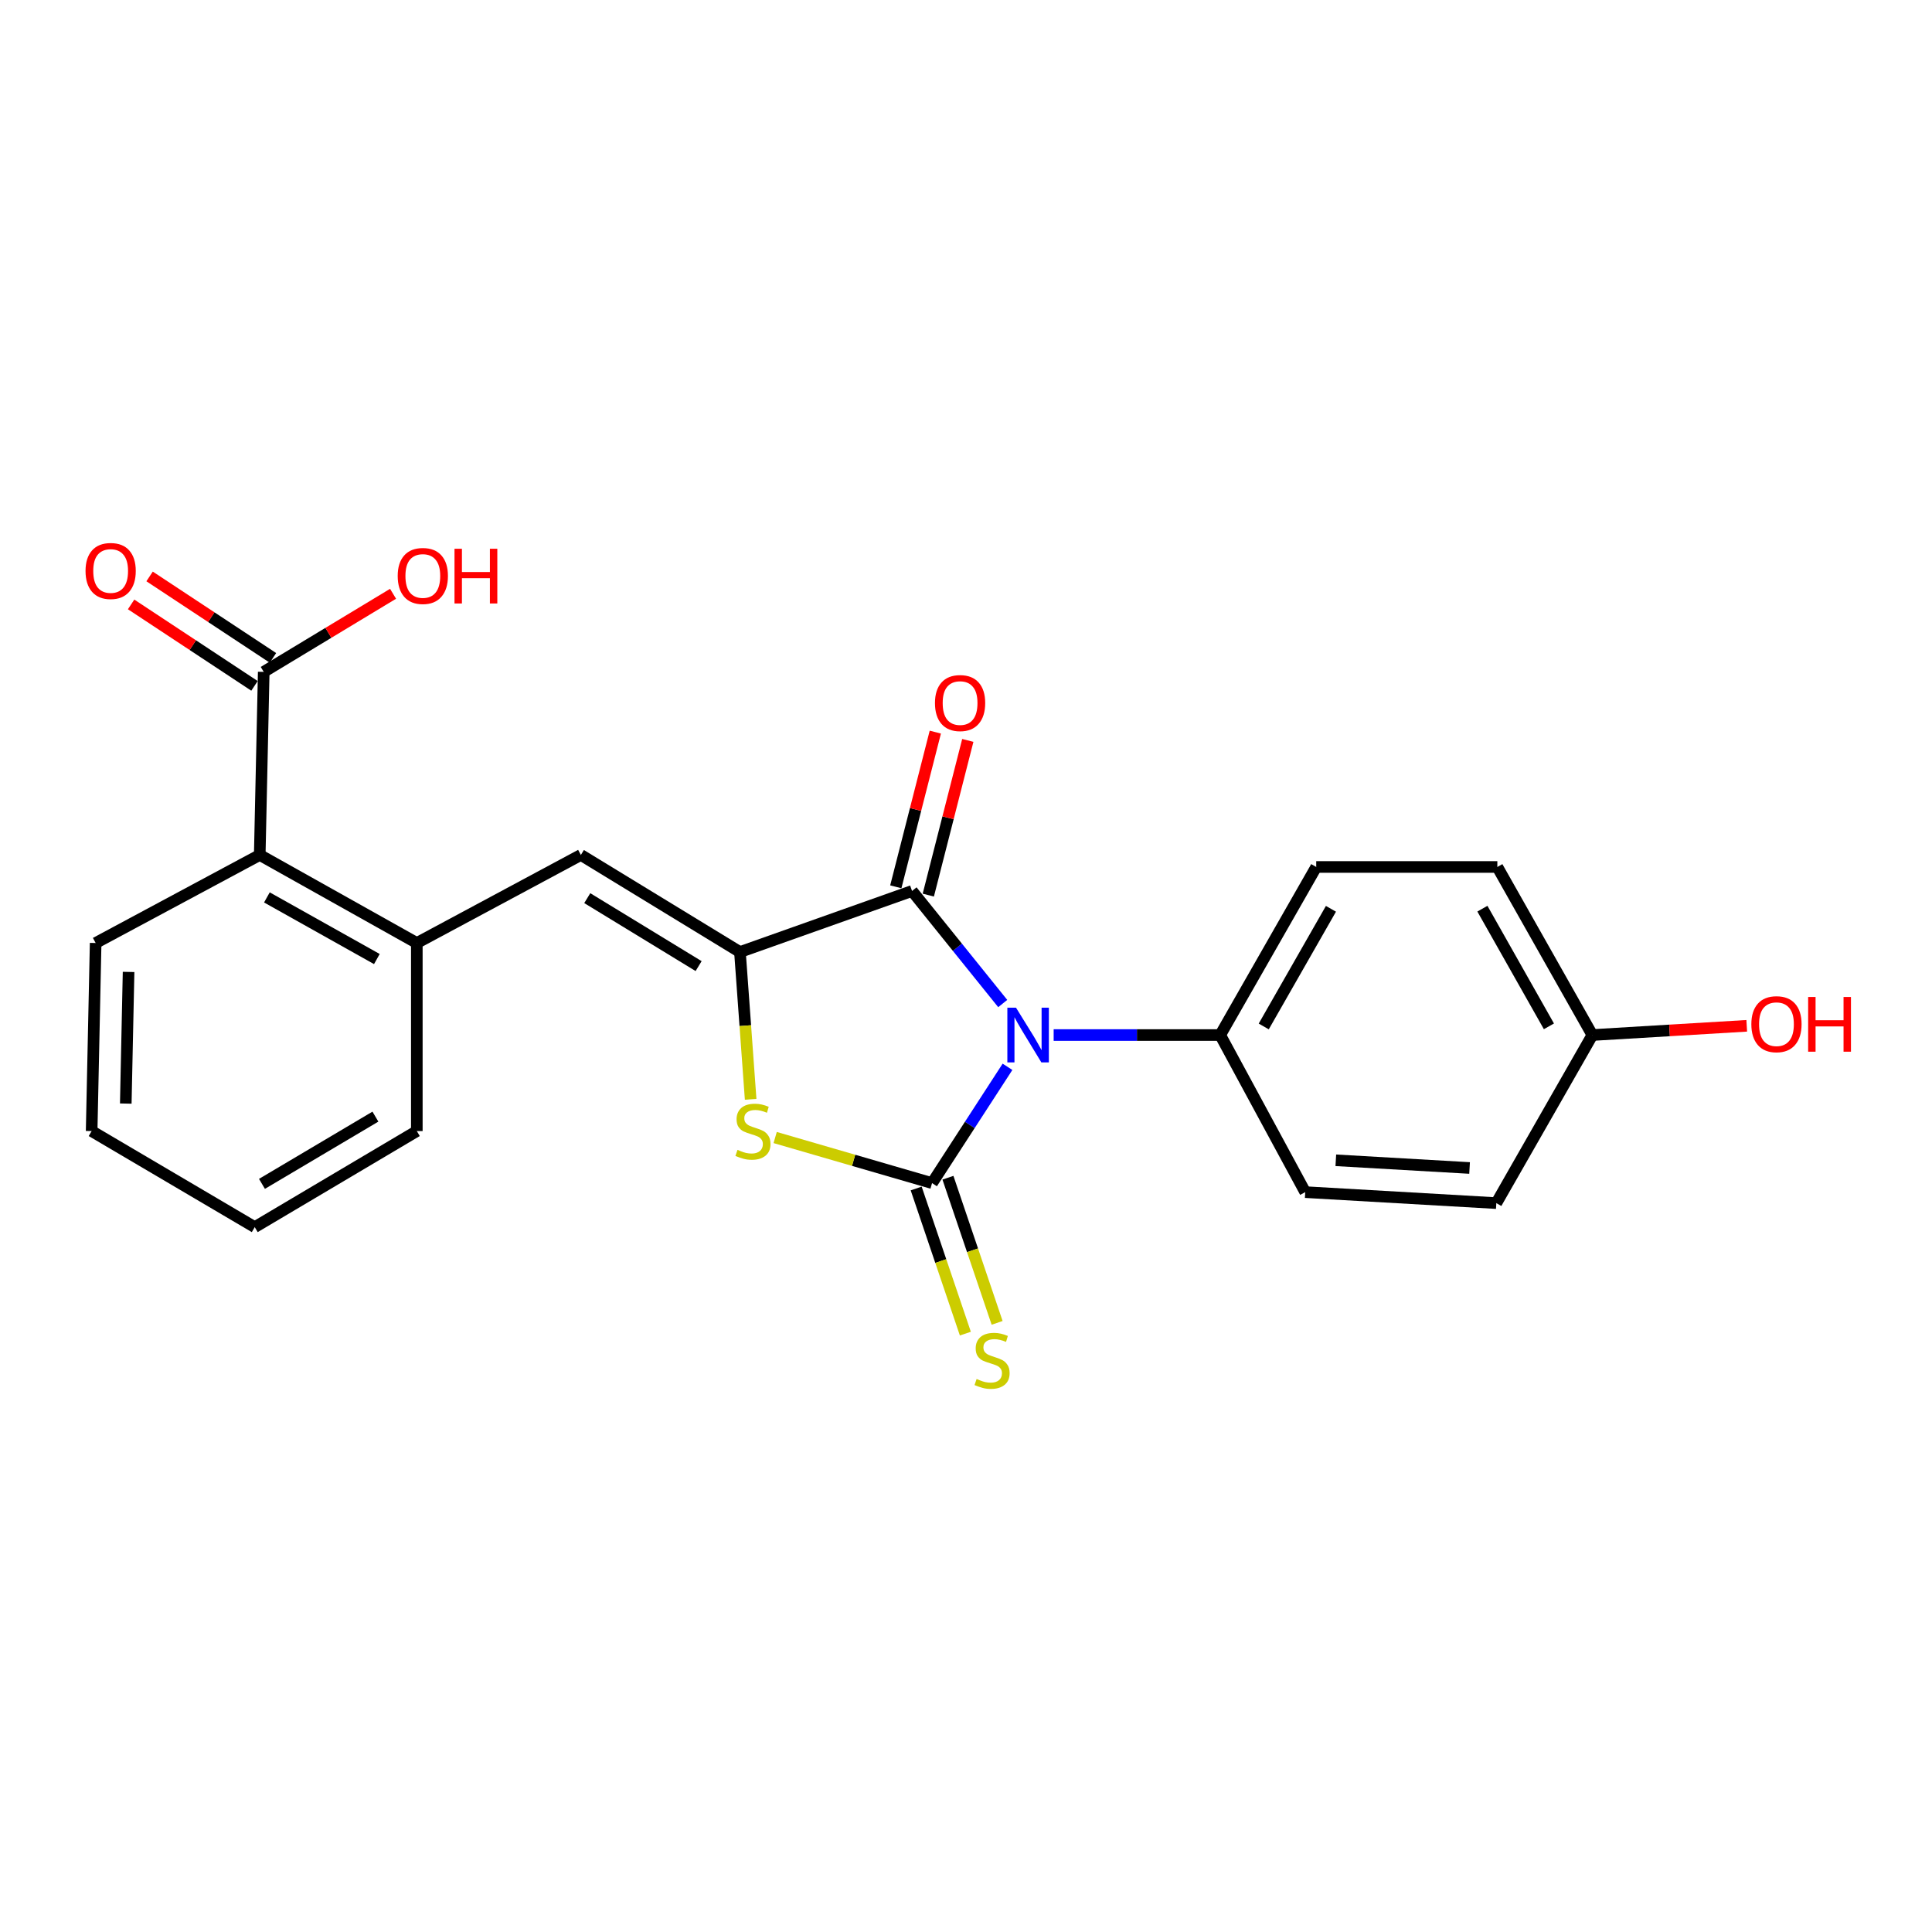 <?xml version='1.0' encoding='iso-8859-1'?>
<svg version='1.1' baseProfile='full'
              xmlns='http://www.w3.org/2000/svg'
                      xmlns:rdkit='http://www.rdkit.org/xml'
                      xmlns:xlink='http://www.w3.org/1999/xlink'
                  xml:space='preserve'
width='1000px' height='1000px' viewBox='0 0 1000 1000'>
<!-- END OF HEADER -->
<rect style='opacity:1.0;fill:#FFFFFF;stroke:none' width='1000' height='1000' x='0' y='0'> </rect>
<path class='bond-0' d='M 521.479,552.179 L 501.956,582.277' style='fill:none;fill-rule:evenodd;stroke:#0000FF;stroke-width:6px;stroke-linecap:butt;stroke-linejoin:miter;stroke-opacity:1' />
<path class='bond-0' d='M 501.956,582.277 L 482.433,612.374' style='fill:none;fill-rule:evenodd;stroke:#000000;stroke-width:6px;stroke-linecap:butt;stroke-linejoin:miter;stroke-opacity:1' />
<path class='bond-2' d='M 519.012,519.431 L 495.544,490.296' style='fill:none;fill-rule:evenodd;stroke:#0000FF;stroke-width:6px;stroke-linecap:butt;stroke-linejoin:miter;stroke-opacity:1' />
<path class='bond-2' d='M 495.544,490.296 L 472.076,461.161' style='fill:none;fill-rule:evenodd;stroke:#000000;stroke-width:6px;stroke-linecap:butt;stroke-linejoin:miter;stroke-opacity:1' />
<path class='bond-6' d='M 545.372,535.736 L 588.477,535.736' style='fill:none;fill-rule:evenodd;stroke:#0000FF;stroke-width:6px;stroke-linecap:butt;stroke-linejoin:miter;stroke-opacity:1' />
<path class='bond-6' d='M 588.477,535.736 L 631.582,535.736' style='fill:none;fill-rule:evenodd;stroke:#000000;stroke-width:6px;stroke-linecap:butt;stroke-linejoin:miter;stroke-opacity:1' />
<path class='bond-3' d='M 482.433,612.374 L 441.827,600.576' style='fill:none;fill-rule:evenodd;stroke:#000000;stroke-width:6px;stroke-linecap:butt;stroke-linejoin:miter;stroke-opacity:1' />
<path class='bond-3' d='M 441.827,600.576 L 401.222,588.779' style='fill:none;fill-rule:evenodd;stroke:#CCCC00;stroke-width:6px;stroke-linecap:butt;stroke-linejoin:miter;stroke-opacity:1' />
<path class='bond-9' d='M 474.213,615.16 L 486.941,652.722' style='fill:none;fill-rule:evenodd;stroke:#000000;stroke-width:6px;stroke-linecap:butt;stroke-linejoin:miter;stroke-opacity:1' />
<path class='bond-9' d='M 486.941,652.722 L 499.67,690.283' style='fill:none;fill-rule:evenodd;stroke:#CCCC00;stroke-width:6px;stroke-linecap:butt;stroke-linejoin:miter;stroke-opacity:1' />
<path class='bond-9' d='M 490.653,609.589 L 503.382,647.15' style='fill:none;fill-rule:evenodd;stroke:#000000;stroke-width:6px;stroke-linecap:butt;stroke-linejoin:miter;stroke-opacity:1' />
<path class='bond-9' d='M 503.382,647.15 L 516.11,684.712' style='fill:none;fill-rule:evenodd;stroke:#CCCC00;stroke-width:6px;stroke-linecap:butt;stroke-linejoin:miter;stroke-opacity:1' />
<path class='bond-1' d='M 382.997,492.773 L 472.076,461.161' style='fill:none;fill-rule:evenodd;stroke:#000000;stroke-width:6px;stroke-linecap:butt;stroke-linejoin:miter;stroke-opacity:1' />
<path class='bond-4' d='M 382.997,492.773 L 300.659,442.52' style='fill:none;fill-rule:evenodd;stroke:#000000;stroke-width:6px;stroke-linecap:butt;stroke-linejoin:miter;stroke-opacity:1' />
<path class='bond-4' d='M 361.603,500.052 L 303.966,464.875' style='fill:none;fill-rule:evenodd;stroke:#000000;stroke-width:6px;stroke-linecap:butt;stroke-linejoin:miter;stroke-opacity:1' />
<path class='bond-23' d='M 382.997,492.773 L 385.765,530.885' style='fill:none;fill-rule:evenodd;stroke:#000000;stroke-width:6px;stroke-linecap:butt;stroke-linejoin:miter;stroke-opacity:1' />
<path class='bond-23' d='M 385.765,530.885 L 388.534,568.997' style='fill:none;fill-rule:evenodd;stroke:#CCCC00;stroke-width:6px;stroke-linecap:butt;stroke-linejoin:miter;stroke-opacity:1' />
<path class='bond-10' d='M 480.485,463.309 L 490.71,423.273' style='fill:none;fill-rule:evenodd;stroke:#000000;stroke-width:6px;stroke-linecap:butt;stroke-linejoin:miter;stroke-opacity:1' />
<path class='bond-10' d='M 490.71,423.273 L 500.935,383.237' style='fill:none;fill-rule:evenodd;stroke:#FF0000;stroke-width:6px;stroke-linecap:butt;stroke-linejoin:miter;stroke-opacity:1' />
<path class='bond-10' d='M 463.666,459.013 L 473.891,418.977' style='fill:none;fill-rule:evenodd;stroke:#000000;stroke-width:6px;stroke-linecap:butt;stroke-linejoin:miter;stroke-opacity:1' />
<path class='bond-10' d='M 473.891,418.977 L 484.116,378.942' style='fill:none;fill-rule:evenodd;stroke:#FF0000;stroke-width:6px;stroke-linecap:butt;stroke-linejoin:miter;stroke-opacity:1' />
<path class='bond-5' d='M 300.659,442.52 L 215.746,488.096' style='fill:none;fill-rule:evenodd;stroke:#000000;stroke-width:6px;stroke-linecap:butt;stroke-linejoin:miter;stroke-opacity:1' />
<path class='bond-8' d='M 215.746,488.096 L 134.44,442.52' style='fill:none;fill-rule:evenodd;stroke:#000000;stroke-width:6px;stroke-linecap:butt;stroke-linejoin:miter;stroke-opacity:1' />
<path class='bond-8' d='M 195.063,496.401 L 138.148,464.498' style='fill:none;fill-rule:evenodd;stroke:#000000;stroke-width:6px;stroke-linecap:butt;stroke-linejoin:miter;stroke-opacity:1' />
<path class='bond-19' d='M 215.746,488.096 L 215.746,585.439' style='fill:none;fill-rule:evenodd;stroke:#000000;stroke-width:6px;stroke-linecap:butt;stroke-linejoin:miter;stroke-opacity:1' />
<path class='bond-12' d='M 631.582,535.736 L 681.276,448.74' style='fill:none;fill-rule:evenodd;stroke:#000000;stroke-width:6px;stroke-linecap:butt;stroke-linejoin:miter;stroke-opacity:1' />
<path class='bond-12' d='M 654.109,531.296 L 688.895,470.399' style='fill:none;fill-rule:evenodd;stroke:#000000;stroke-width:6px;stroke-linecap:butt;stroke-linejoin:miter;stroke-opacity:1' />
<path class='bond-13' d='M 631.582,535.736 L 675.586,617.042' style='fill:none;fill-rule:evenodd;stroke:#000000;stroke-width:6px;stroke-linecap:butt;stroke-linejoin:miter;stroke-opacity:1' />
<path class='bond-7' d='M 136.504,347.761 L 134.44,442.52' style='fill:none;fill-rule:evenodd;stroke:#000000;stroke-width:6px;stroke-linecap:butt;stroke-linejoin:miter;stroke-opacity:1' />
<path class='bond-11' d='M 141.286,340.518 L 109.356,319.439' style='fill:none;fill-rule:evenodd;stroke:#000000;stroke-width:6px;stroke-linecap:butt;stroke-linejoin:miter;stroke-opacity:1' />
<path class='bond-11' d='M 109.356,319.439 L 77.427,298.36' style='fill:none;fill-rule:evenodd;stroke:#FF0000;stroke-width:6px;stroke-linecap:butt;stroke-linejoin:miter;stroke-opacity:1' />
<path class='bond-11' d='M 131.722,355.004 L 99.793,333.925' style='fill:none;fill-rule:evenodd;stroke:#000000;stroke-width:6px;stroke-linecap:butt;stroke-linejoin:miter;stroke-opacity:1' />
<path class='bond-11' d='M 99.793,333.925 L 67.863,312.846' style='fill:none;fill-rule:evenodd;stroke:#FF0000;stroke-width:6px;stroke-linecap:butt;stroke-linejoin:miter;stroke-opacity:1' />
<path class='bond-14' d='M 136.504,347.761 L 169.975,327.55' style='fill:none;fill-rule:evenodd;stroke:#000000;stroke-width:6px;stroke-linecap:butt;stroke-linejoin:miter;stroke-opacity:1' />
<path class='bond-14' d='M 169.975,327.55 L 203.447,307.34' style='fill:none;fill-rule:evenodd;stroke:#FF0000;stroke-width:6px;stroke-linecap:butt;stroke-linejoin:miter;stroke-opacity:1' />
<path class='bond-20' d='M 134.44,442.52 L 49.508,488.096' style='fill:none;fill-rule:evenodd;stroke:#000000;stroke-width:6px;stroke-linecap:butt;stroke-linejoin:miter;stroke-opacity:1' />
<path class='bond-17' d='M 681.276,448.74 L 775.022,448.74' style='fill:none;fill-rule:evenodd;stroke:#000000;stroke-width:6px;stroke-linecap:butt;stroke-linejoin:miter;stroke-opacity:1' />
<path class='bond-16' d='M 675.586,617.042 L 774.492,622.731' style='fill:none;fill-rule:evenodd;stroke:#000000;stroke-width:6px;stroke-linecap:butt;stroke-linejoin:miter;stroke-opacity:1' />
<path class='bond-16' d='M 691.419,600.565 L 760.653,604.548' style='fill:none;fill-rule:evenodd;stroke:#000000;stroke-width:6px;stroke-linecap:butt;stroke-linejoin:miter;stroke-opacity:1' />
<path class='bond-15' d='M 824.205,535.736 L 774.492,622.731' style='fill:none;fill-rule:evenodd;stroke:#000000;stroke-width:6px;stroke-linecap:butt;stroke-linejoin:miter;stroke-opacity:1' />
<path class='bond-18' d='M 824.205,535.736 L 864.157,533.346' style='fill:none;fill-rule:evenodd;stroke:#000000;stroke-width:6px;stroke-linecap:butt;stroke-linejoin:miter;stroke-opacity:1' />
<path class='bond-18' d='M 864.157,533.346 L 904.108,530.957' style='fill:none;fill-rule:evenodd;stroke:#FF0000;stroke-width:6px;stroke-linecap:butt;stroke-linejoin:miter;stroke-opacity:1' />
<path class='bond-24' d='M 824.205,535.736 L 775.022,448.74' style='fill:none;fill-rule:evenodd;stroke:#000000;stroke-width:6px;stroke-linecap:butt;stroke-linejoin:miter;stroke-opacity:1' />
<path class='bond-24' d='M 801.717,531.229 L 767.289,470.332' style='fill:none;fill-rule:evenodd;stroke:#000000;stroke-width:6px;stroke-linecap:butt;stroke-linejoin:miter;stroke-opacity:1' />
<path class='bond-21' d='M 215.746,585.439 L 131.856,635.162' style='fill:none;fill-rule:evenodd;stroke:#000000;stroke-width:6px;stroke-linecap:butt;stroke-linejoin:miter;stroke-opacity:1' />
<path class='bond-21' d='M 194.312,577.965 L 135.589,612.771' style='fill:none;fill-rule:evenodd;stroke:#000000;stroke-width:6px;stroke-linecap:butt;stroke-linejoin:miter;stroke-opacity:1' />
<path class='bond-25' d='M 49.508,488.096 L 47.435,585.439' style='fill:none;fill-rule:evenodd;stroke:#000000;stroke-width:6px;stroke-linecap:butt;stroke-linejoin:miter;stroke-opacity:1' />
<path class='bond-25' d='M 66.552,503.067 L 65.101,571.207' style='fill:none;fill-rule:evenodd;stroke:#000000;stroke-width:6px;stroke-linecap:butt;stroke-linejoin:miter;stroke-opacity:1' />
<path class='bond-22' d='M 131.856,635.162 L 47.435,585.439' style='fill:none;fill-rule:evenodd;stroke:#000000;stroke-width:6px;stroke-linecap:butt;stroke-linejoin:miter;stroke-opacity:1' />
<path  class='atom-0' d='M 525.886 521.576
L 535.166 536.576
Q 536.086 538.056, 537.566 540.736
Q 539.046 543.416, 539.126 543.576
L 539.126 521.576
L 542.886 521.576
L 542.886 549.896
L 539.006 549.896
L 529.046 533.496
Q 527.886 531.576, 526.646 529.376
Q 525.446 527.176, 525.086 526.496
L 525.086 549.896
L 521.406 549.896
L 521.406 521.576
L 525.886 521.576
' fill='#0000FF'/>
<path  class='atom-4' d='M 381.728 595.159
Q 382.048 595.279, 383.368 595.839
Q 384.688 596.399, 386.128 596.759
Q 387.608 597.079, 389.048 597.079
Q 391.728 597.079, 393.288 595.799
Q 394.848 594.479, 394.848 592.199
Q 394.848 590.639, 394.048 589.679
Q 393.288 588.719, 392.088 588.199
Q 390.888 587.679, 388.888 587.079
Q 386.368 586.319, 384.848 585.599
Q 383.368 584.879, 382.288 583.359
Q 381.248 581.839, 381.248 579.279
Q 381.248 575.719, 383.648 573.519
Q 386.088 571.319, 390.888 571.319
Q 394.168 571.319, 397.888 572.879
L 396.968 575.959
Q 393.568 574.559, 391.008 574.559
Q 388.248 574.559, 386.728 575.719
Q 385.208 576.839, 385.248 578.799
Q 385.248 580.319, 386.008 581.239
Q 386.808 582.159, 387.928 582.679
Q 389.088 583.199, 391.008 583.799
Q 393.568 584.599, 395.088 585.399
Q 396.608 586.199, 397.688 587.839
Q 398.808 589.439, 398.808 592.199
Q 398.808 596.119, 396.168 598.239
Q 393.568 600.319, 389.208 600.319
Q 386.688 600.319, 384.768 599.759
Q 382.888 599.239, 380.648 598.319
L 381.728 595.159
' fill='#CCCC00'/>
<path  class='atom-10' d='M 505.495 713.757
Q 505.815 713.877, 507.135 714.437
Q 508.455 714.997, 509.895 715.357
Q 511.375 715.677, 512.815 715.677
Q 515.495 715.677, 517.055 714.397
Q 518.615 713.077, 518.615 710.797
Q 518.615 709.237, 517.815 708.277
Q 517.055 707.317, 515.855 706.797
Q 514.655 706.277, 512.655 705.677
Q 510.135 704.917, 508.615 704.197
Q 507.135 703.477, 506.055 701.957
Q 505.015 700.437, 505.015 697.877
Q 505.015 694.317, 507.415 692.117
Q 509.855 689.917, 514.655 689.917
Q 517.935 689.917, 521.655 691.477
L 520.735 694.557
Q 517.335 693.157, 514.775 693.157
Q 512.015 693.157, 510.495 694.317
Q 508.975 695.437, 509.015 697.397
Q 509.015 698.917, 509.775 699.837
Q 510.575 700.757, 511.695 701.277
Q 512.855 701.797, 514.775 702.397
Q 517.335 703.197, 518.855 703.997
Q 520.375 704.797, 521.455 706.437
Q 522.575 708.037, 522.575 710.797
Q 522.575 714.717, 519.935 716.837
Q 517.335 718.917, 512.975 718.917
Q 510.455 718.917, 508.535 718.357
Q 506.655 717.837, 504.415 716.917
L 505.495 713.757
' fill='#CCCC00'/>
<path  class='atom-11' d='M 483.937 363.898
Q 483.937 357.098, 487.297 353.298
Q 490.657 349.498, 496.937 349.498
Q 503.217 349.498, 506.577 353.298
Q 509.937 357.098, 509.937 363.898
Q 509.937 370.778, 506.537 374.698
Q 503.137 378.578, 496.937 378.578
Q 490.697 378.578, 487.297 374.698
Q 483.937 370.818, 483.937 363.898
M 496.937 375.378
Q 501.257 375.378, 503.577 372.498
Q 505.937 369.578, 505.937 363.898
Q 505.937 358.338, 503.577 355.538
Q 501.257 352.698, 496.937 352.698
Q 492.617 352.698, 490.257 355.498
Q 487.937 358.298, 487.937 363.898
Q 487.937 369.618, 490.257 372.498
Q 492.617 375.378, 496.937 375.378
' fill='#FF0000'/>
<path  class='atom-12' d='M 44.272 295.534
Q 44.272 288.734, 47.632 284.934
Q 50.992 281.134, 57.272 281.134
Q 63.551 281.134, 66.912 284.934
Q 70.272 288.734, 70.272 295.534
Q 70.272 302.414, 66.871 306.334
Q 63.471 310.214, 57.272 310.214
Q 51.032 310.214, 47.632 306.334
Q 44.272 302.454, 44.272 295.534
M 57.272 307.014
Q 61.592 307.014, 63.911 304.134
Q 66.272 301.214, 66.272 295.534
Q 66.272 289.974, 63.911 287.174
Q 61.592 284.334, 57.272 284.334
Q 52.952 284.334, 50.592 287.134
Q 48.272 289.934, 48.272 295.534
Q 48.272 301.254, 50.592 304.134
Q 52.952 307.014, 57.272 307.014
' fill='#FF0000'/>
<path  class='atom-15' d='M 205.852 298.118
Q 205.852 291.318, 209.212 287.518
Q 212.572 283.718, 218.852 283.718
Q 225.132 283.718, 228.492 287.518
Q 231.852 291.318, 231.852 298.118
Q 231.852 304.998, 228.452 308.918
Q 225.052 312.798, 218.852 312.798
Q 212.612 312.798, 209.212 308.918
Q 205.852 305.038, 205.852 298.118
M 218.852 309.598
Q 223.172 309.598, 225.492 306.718
Q 227.852 303.798, 227.852 298.118
Q 227.852 292.558, 225.492 289.758
Q 223.172 286.918, 218.852 286.918
Q 214.532 286.918, 212.172 289.718
Q 209.852 292.518, 209.852 298.118
Q 209.852 303.838, 212.172 306.718
Q 214.532 309.598, 218.852 309.598
' fill='#FF0000'/>
<path  class='atom-15' d='M 235.252 284.038
L 239.092 284.038
L 239.092 296.078
L 253.572 296.078
L 253.572 284.038
L 257.412 284.038
L 257.412 312.358
L 253.572 312.358
L 253.572 299.278
L 239.092 299.278
L 239.092 312.358
L 235.252 312.358
L 235.252 284.038
' fill='#FF0000'/>
<path  class='atom-19' d='M 906.495 530.116
Q 906.495 523.316, 909.855 519.516
Q 913.215 515.716, 919.495 515.716
Q 925.775 515.716, 929.135 519.516
Q 932.495 523.316, 932.495 530.116
Q 932.495 536.996, 929.095 540.916
Q 925.695 544.796, 919.495 544.796
Q 913.255 544.796, 909.855 540.916
Q 906.495 537.036, 906.495 530.116
M 919.495 541.596
Q 923.815 541.596, 926.135 538.716
Q 928.495 535.796, 928.495 530.116
Q 928.495 524.556, 926.135 521.756
Q 923.815 518.916, 919.495 518.916
Q 915.175 518.916, 912.815 521.716
Q 910.495 524.516, 910.495 530.116
Q 910.495 535.836, 912.815 538.716
Q 915.175 541.596, 919.495 541.596
' fill='#FF0000'/>
<path  class='atom-19' d='M 935.895 516.036
L 939.735 516.036
L 939.735 528.076
L 954.215 528.076
L 954.215 516.036
L 958.055 516.036
L 958.055 544.356
L 954.215 544.356
L 954.215 531.276
L 939.735 531.276
L 939.735 544.356
L 935.895 544.356
L 935.895 516.036
' fill='#FF0000'/>
</svg>
